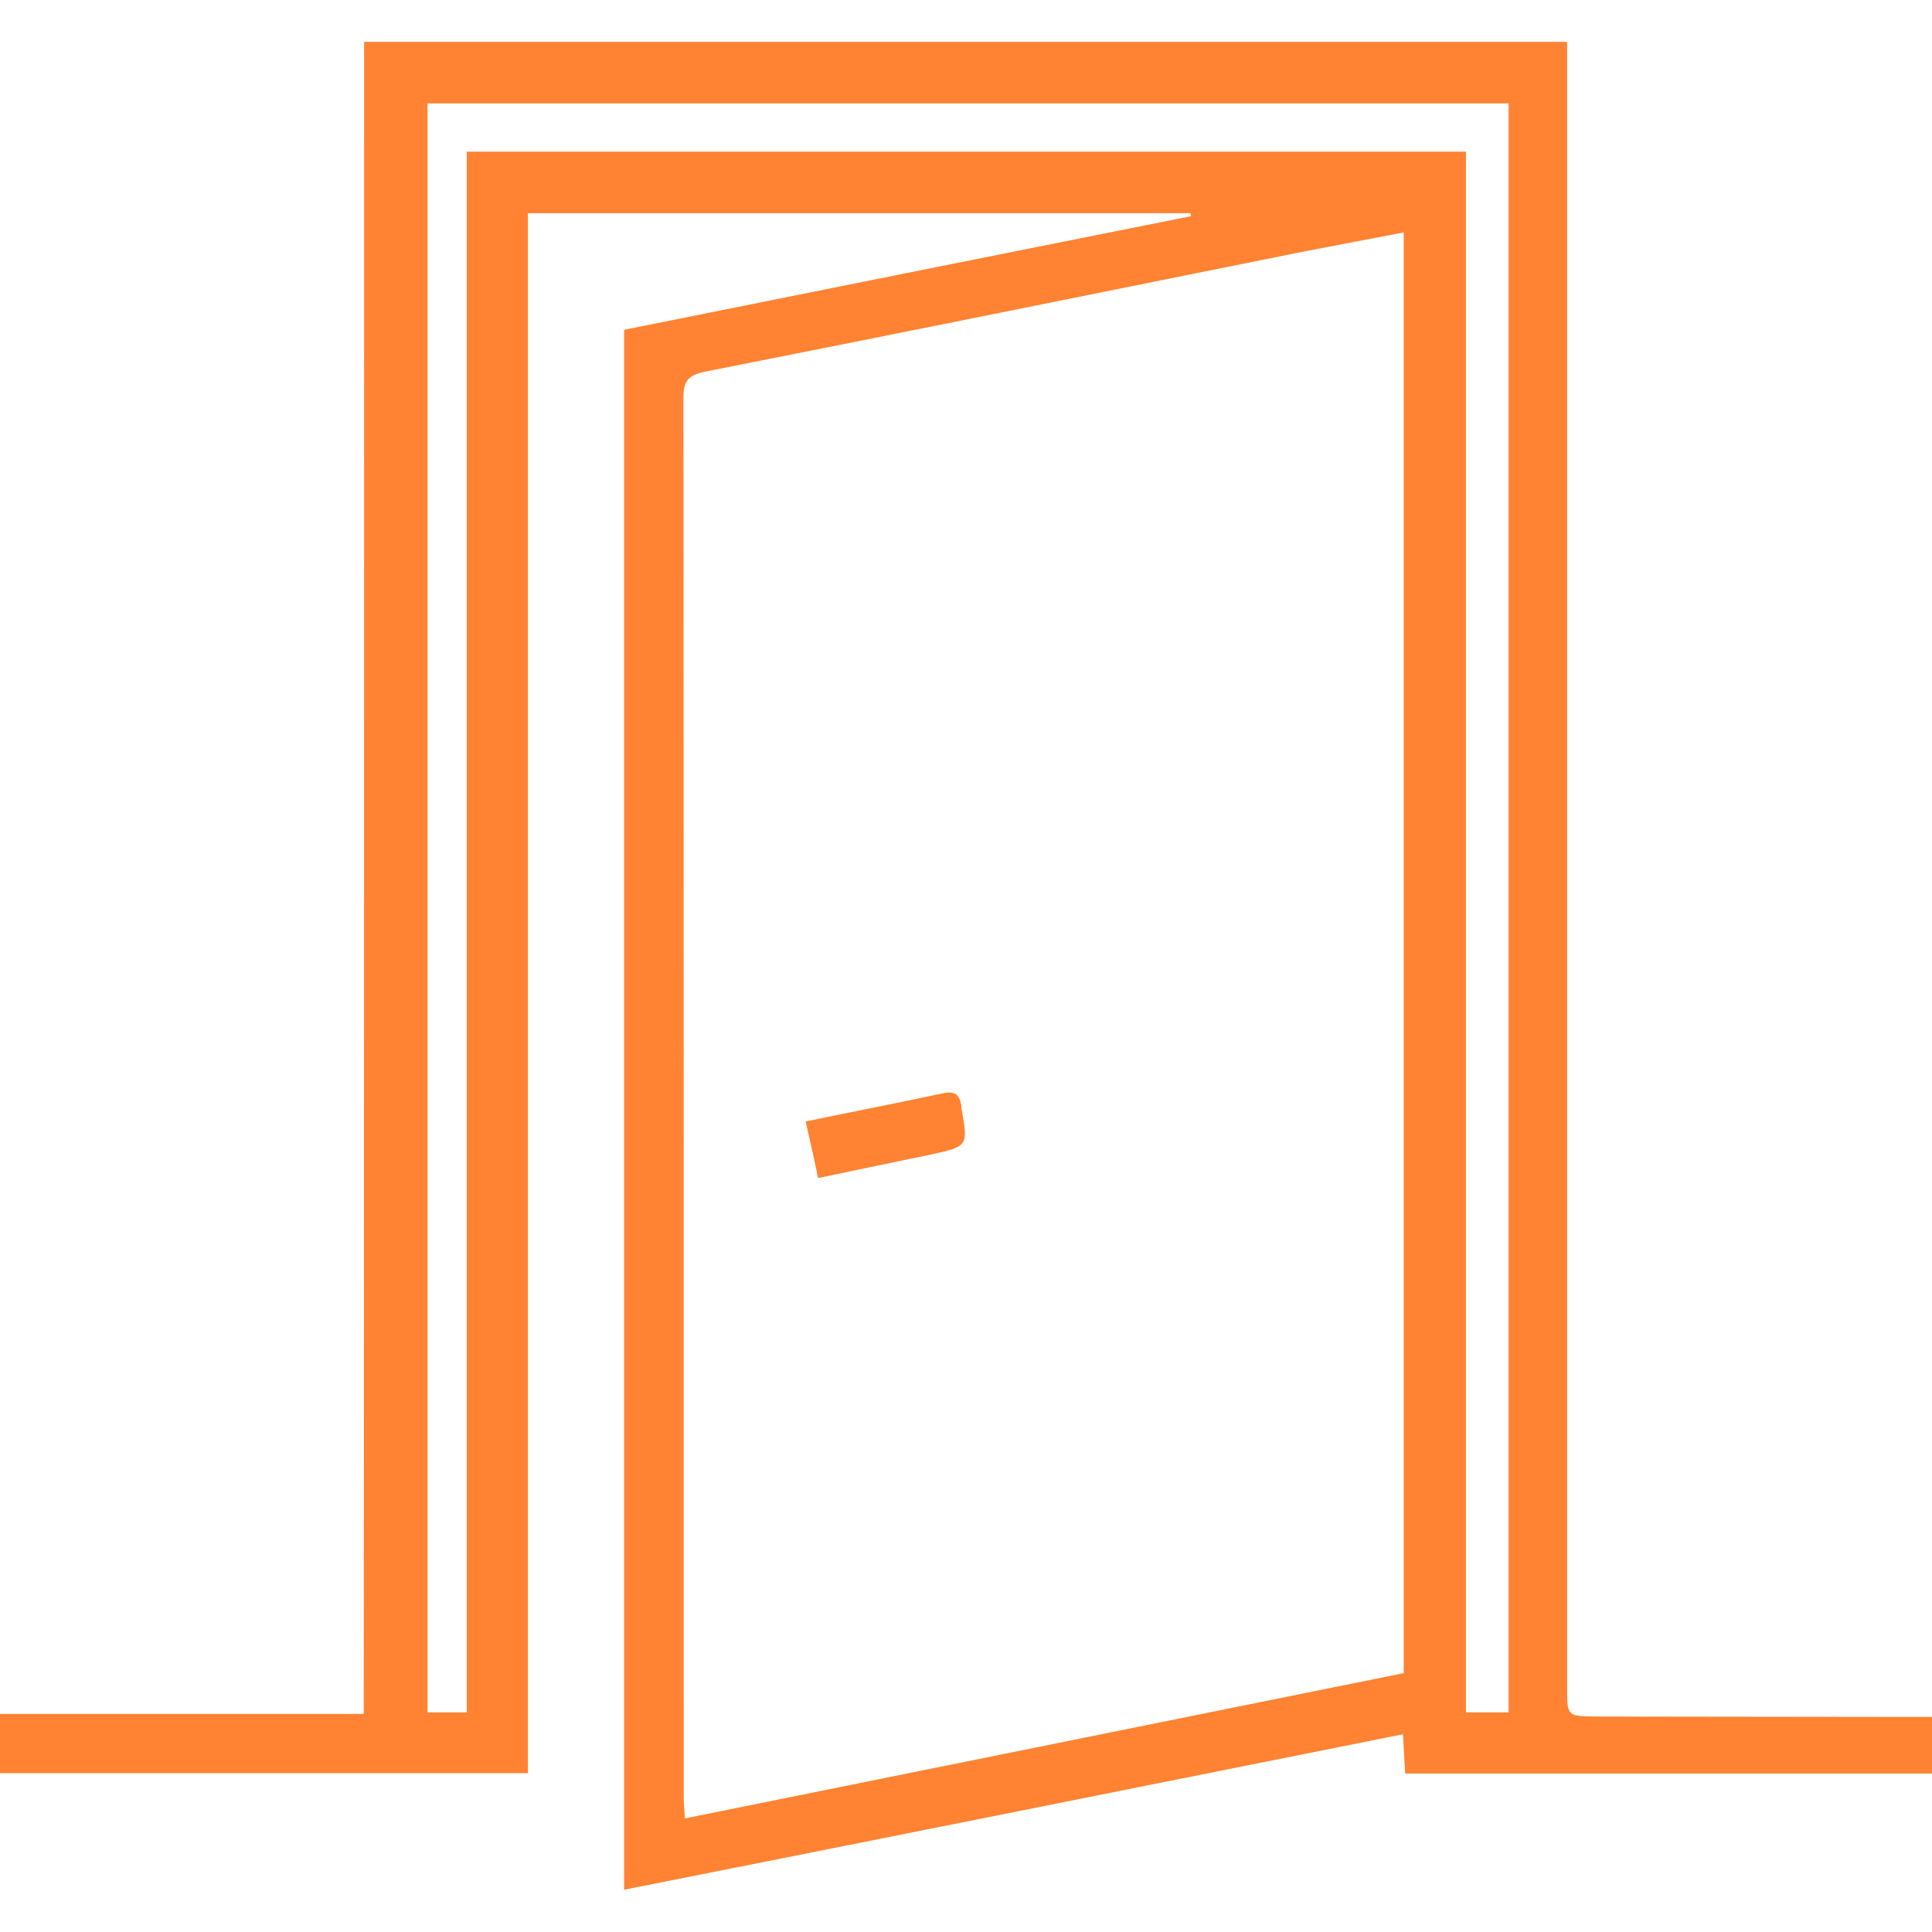 <?xml version="1.0" encoding="utf-8"?>
<!-- Generator: Adobe Illustrator 22.0.0, SVG Export Plug-In . SVG Version: 6.00 Build 0)  -->
<svg version="1.1" id="Слой_1" xmlns="http://www.w3.org/2000/svg" xmlns:xlink="http://www.w3.org/1999/xlink" x="0px" y="0px"
	 viewBox="0 0 512 512" style="enable-background:new 0 0 512 512;" xml:space="preserve">
<g id="gqpJgr_1_">
	<g>
		<path d="M96.5,11.1c106.4,0,212.2,0,318.8,0c0,2.3,0,4.6,0,6.9c0,143.1,0,286.2,0,429.2c0,7.6,0,7.6,7.6,7.7
			c27.6,0,55.2,0.1,82.8,0.1c2,0,4.1,0,6.5,0c0,5.2,0,9.9,0,15c-46.5,0-93,0-139.8,0c-0.2-3.3-0.4-6.5-0.6-10.4
			c-68.9,13.8-137.4,27.5-206.4,41.2c0-137.9,0-275.2,0-413.4c49.8-10,100-20.1,150.2-30.1c0-0.3,0-0.5-0.1-0.8
			c-58.4,0-116.8,0-175.6,0c0,137.7,0,275.4,0,413.4c-46.9,0-93.4,0-140.3,0c0-5.1,0-10.1,0-15.7c32.1,0,64.1,0,96.8,0
			C96.5,306.3,96.5,158.8,96.5,11.1z M372,61.6c-9.3,1.8-18,3.4-26.7,5.1C292.6,77.3,240,88,187.3,98.4c-4.6,0.9-6.2,2.2-6.2,7.1
			c0.1,123.6,0.1,247.2,0.1,370.7c0,1.8,0.2,3.6,0.3,5.7c63.9-12.9,127.2-25.7,190.5-38.5C372,315.8,372,189,372,61.6z M388.5,40.2
			c0,138.1,0,275.9,0,413.6c4.2,0,7.7,0,11.3,0c0-142.3,0-284.3,0-426.4c-95.7,0-191,0-286.5,0c0,142.4,0,284.4,0,426.4
			c3.6,0,6.8,0,10.4,0c0-138,0-275.7,0-413.6C211.9,40.2,299.7,40.2,388.5,40.2z" fill="#ff8332"/>
		<path d="M213.5,297.2c12.5-2.6,24.5-4.9,36.5-7.5c2.9-0.6,4.2,0.3,4.7,3c0.1,0.3,0,0.7,0.1,1c1.8,10.1,1.8,10.1-8.3,12.3
			c-9.7,2-19.3,4-29.7,6.2C215.8,307.2,214.7,302.5,213.5,297.2z" fill="#ff8332"/>
	</g>
</g>
</svg>
